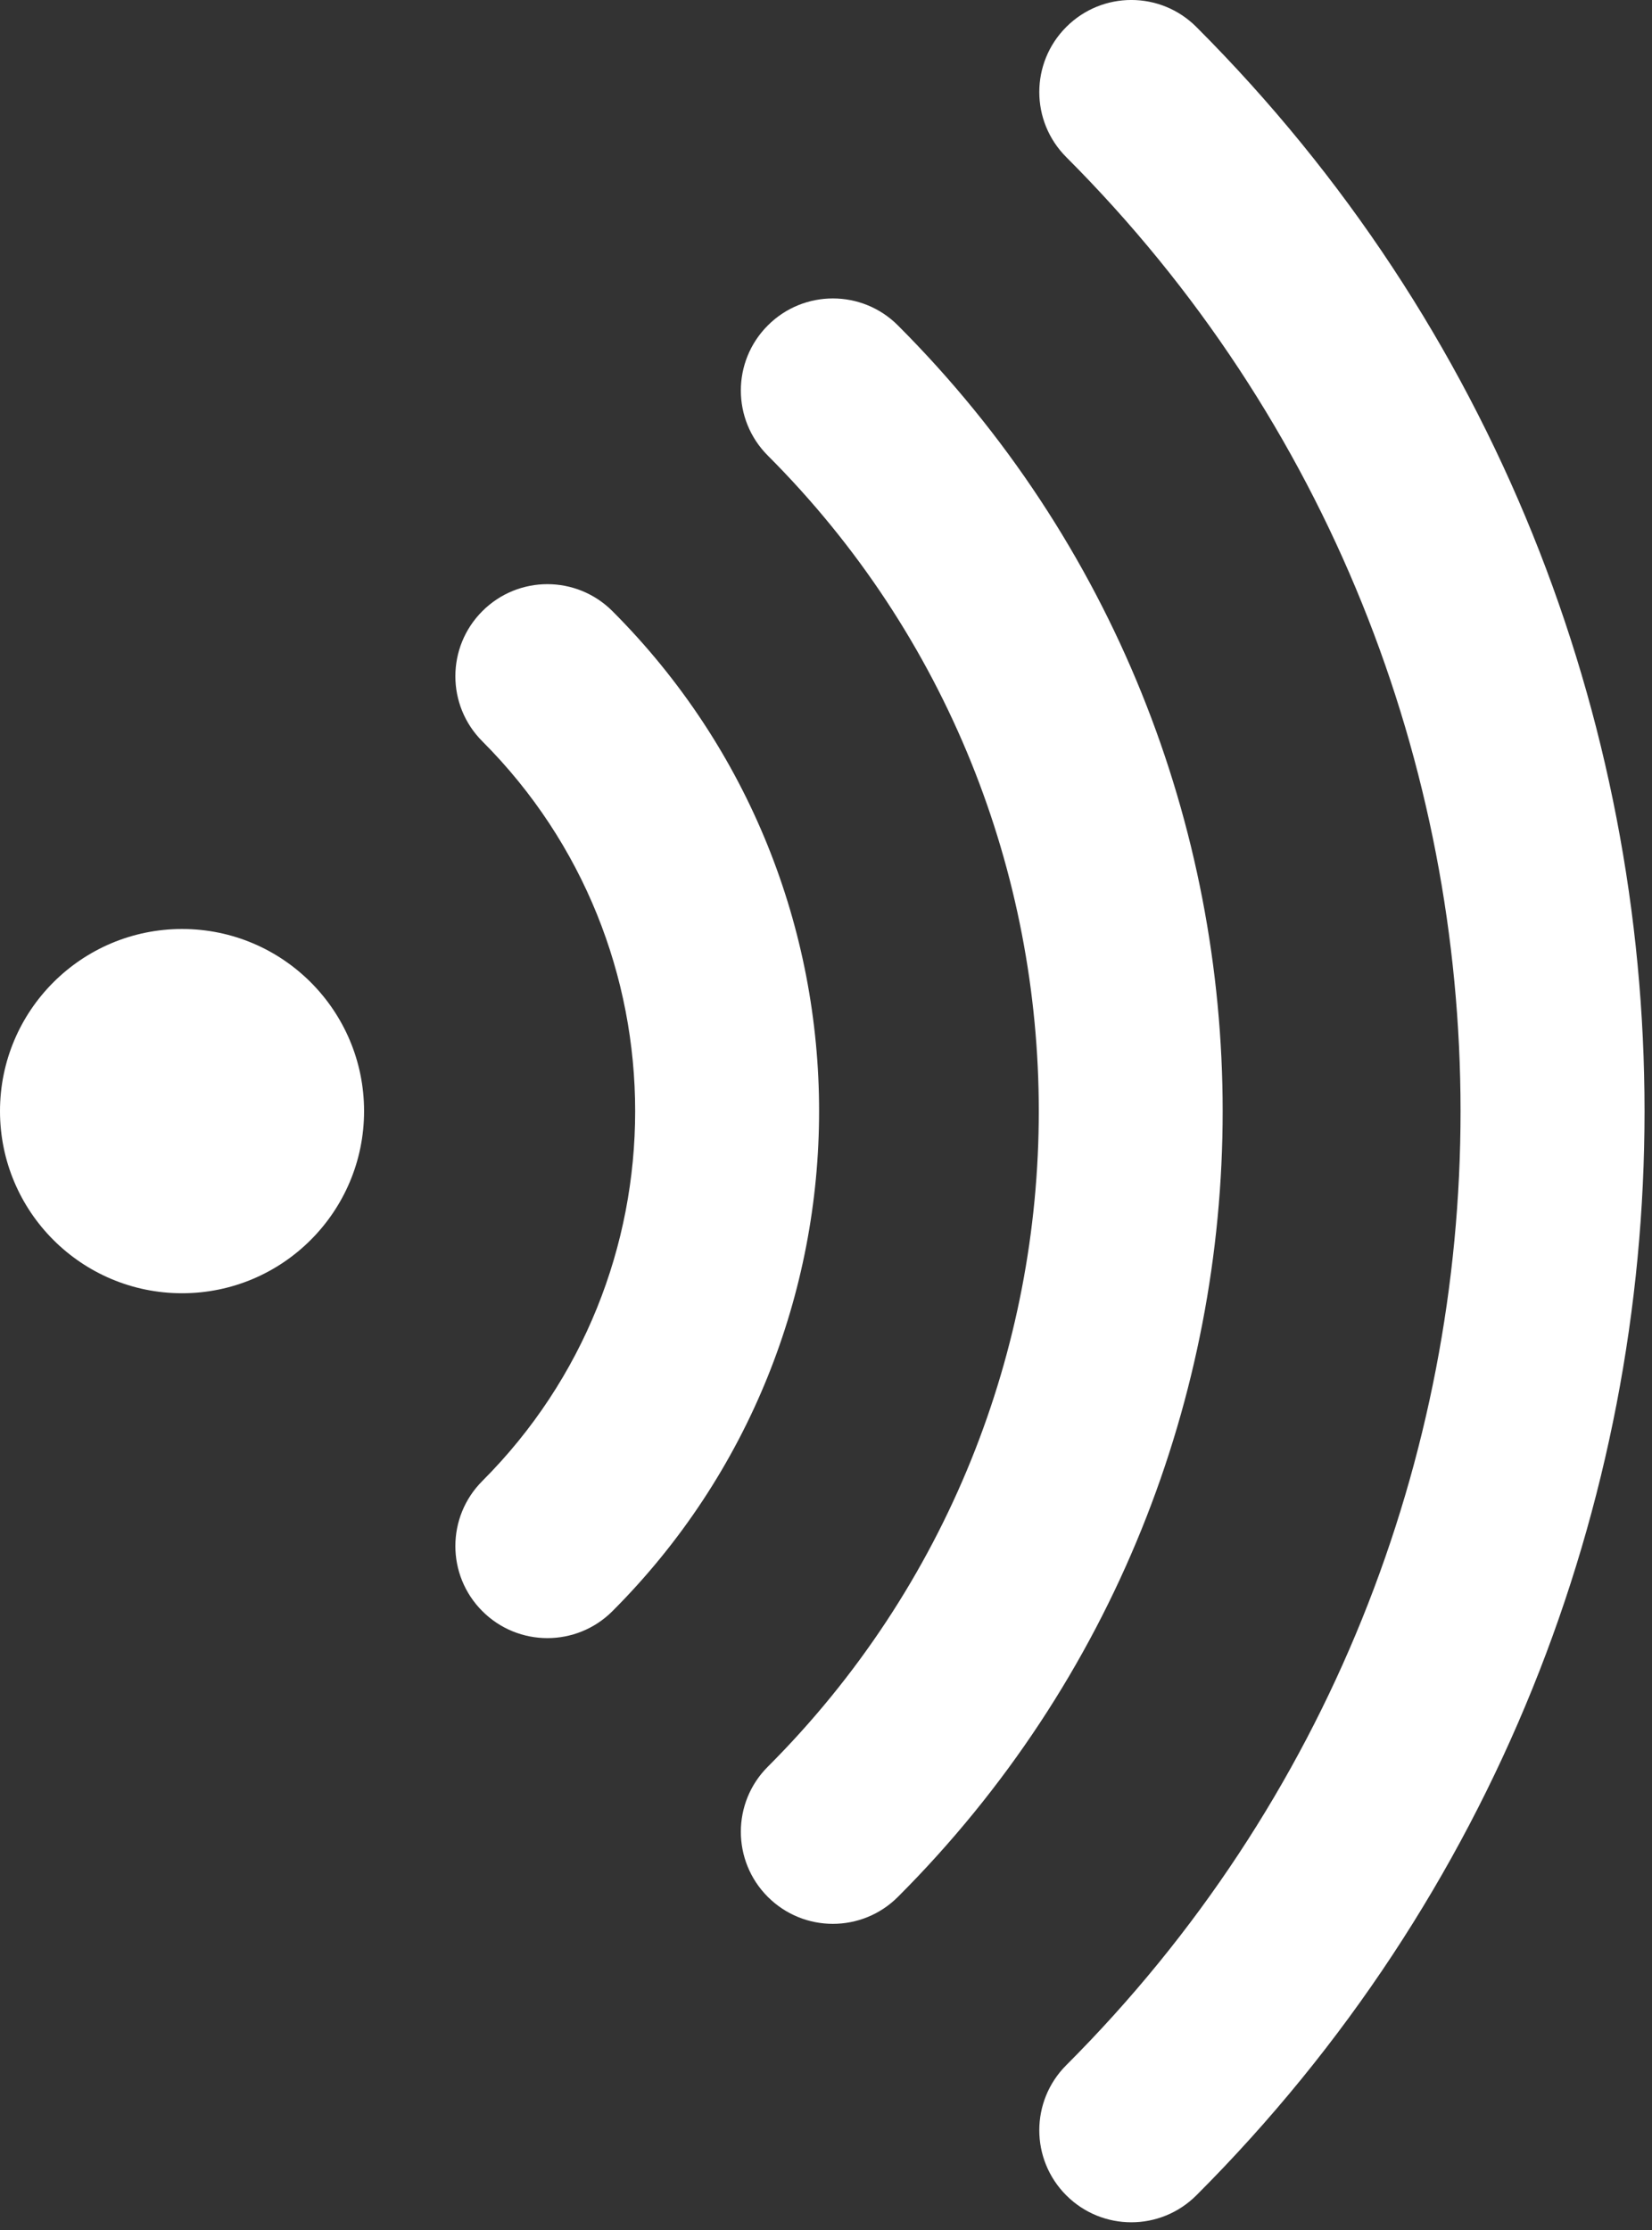<svg width="209" height="282" viewBox="0 0 209 282" fill="none" xmlns="http://www.w3.org/2000/svg">
<rect x="0" y="0" width="209" height="282" fill="#333333" stroke="none"/>
<g clip-path="url(#clip0_771_423)">
<path d="M151.357 277.6C226.957 202.01 226.957 79.01 151.357 3.41C146.807 -1.14 139.447 -1.14 134.897 3.41C130.347 7.96 130.347 15.32 134.897 19.87C201.407 86.4 201.407 194.63 134.897 261.14C130.347 265.69 130.347 273.05 134.897 277.6C137.167 279.87 140.147 281.01 143.127 281.01C146.107 281.01 149.077 279.87 151.357 277.6Z" fill="white"/>
<path d="M113.599 41.15C109.059 36.6 101.689 36.6 97.139 41.15C92.589 45.7 92.589 53.06 97.139 57.61C142.849 103.32 142.849 177.69 97.139 223.4C92.589 227.94 92.589 235.31 97.139 239.86C99.409 242.13 102.389 243.27 105.369 243.27C108.349 243.27 111.329 242.13 113.599 239.86C168.379 185.08 168.379 95.93 113.599 41.15Z" fill="white"/>
<path d="M77.482 77.28C72.932 72.73 65.572 72.73 61.022 77.28C56.472 81.83 56.472 89.19 61.022 93.74C86.802 119.53 86.802 161.48 61.022 187.27C56.472 191.82 56.472 199.18 61.022 203.73C63.292 206 66.272 207.14 69.252 207.14C72.232 207.14 75.212 206 77.482 203.73C112.332 168.87 112.352 112.15 77.482 77.28Z" fill="white"/>
<path d="M46.06 140.5C46.06 127.78 35.75 117.47 23.03 117.47C10.31 117.48 0 127.79 0 140.5C0 153.21 10.31 163.53 23.03 163.53C35.75 163.53 46.06 153.22 46.06 140.5Z" fill="white"/>
</g>
<defs>
<clipPath id="clip0_771_423">
<rect width="208.06" height="281.01" fill="white"/>
</clipPath>
</defs>
</svg>
